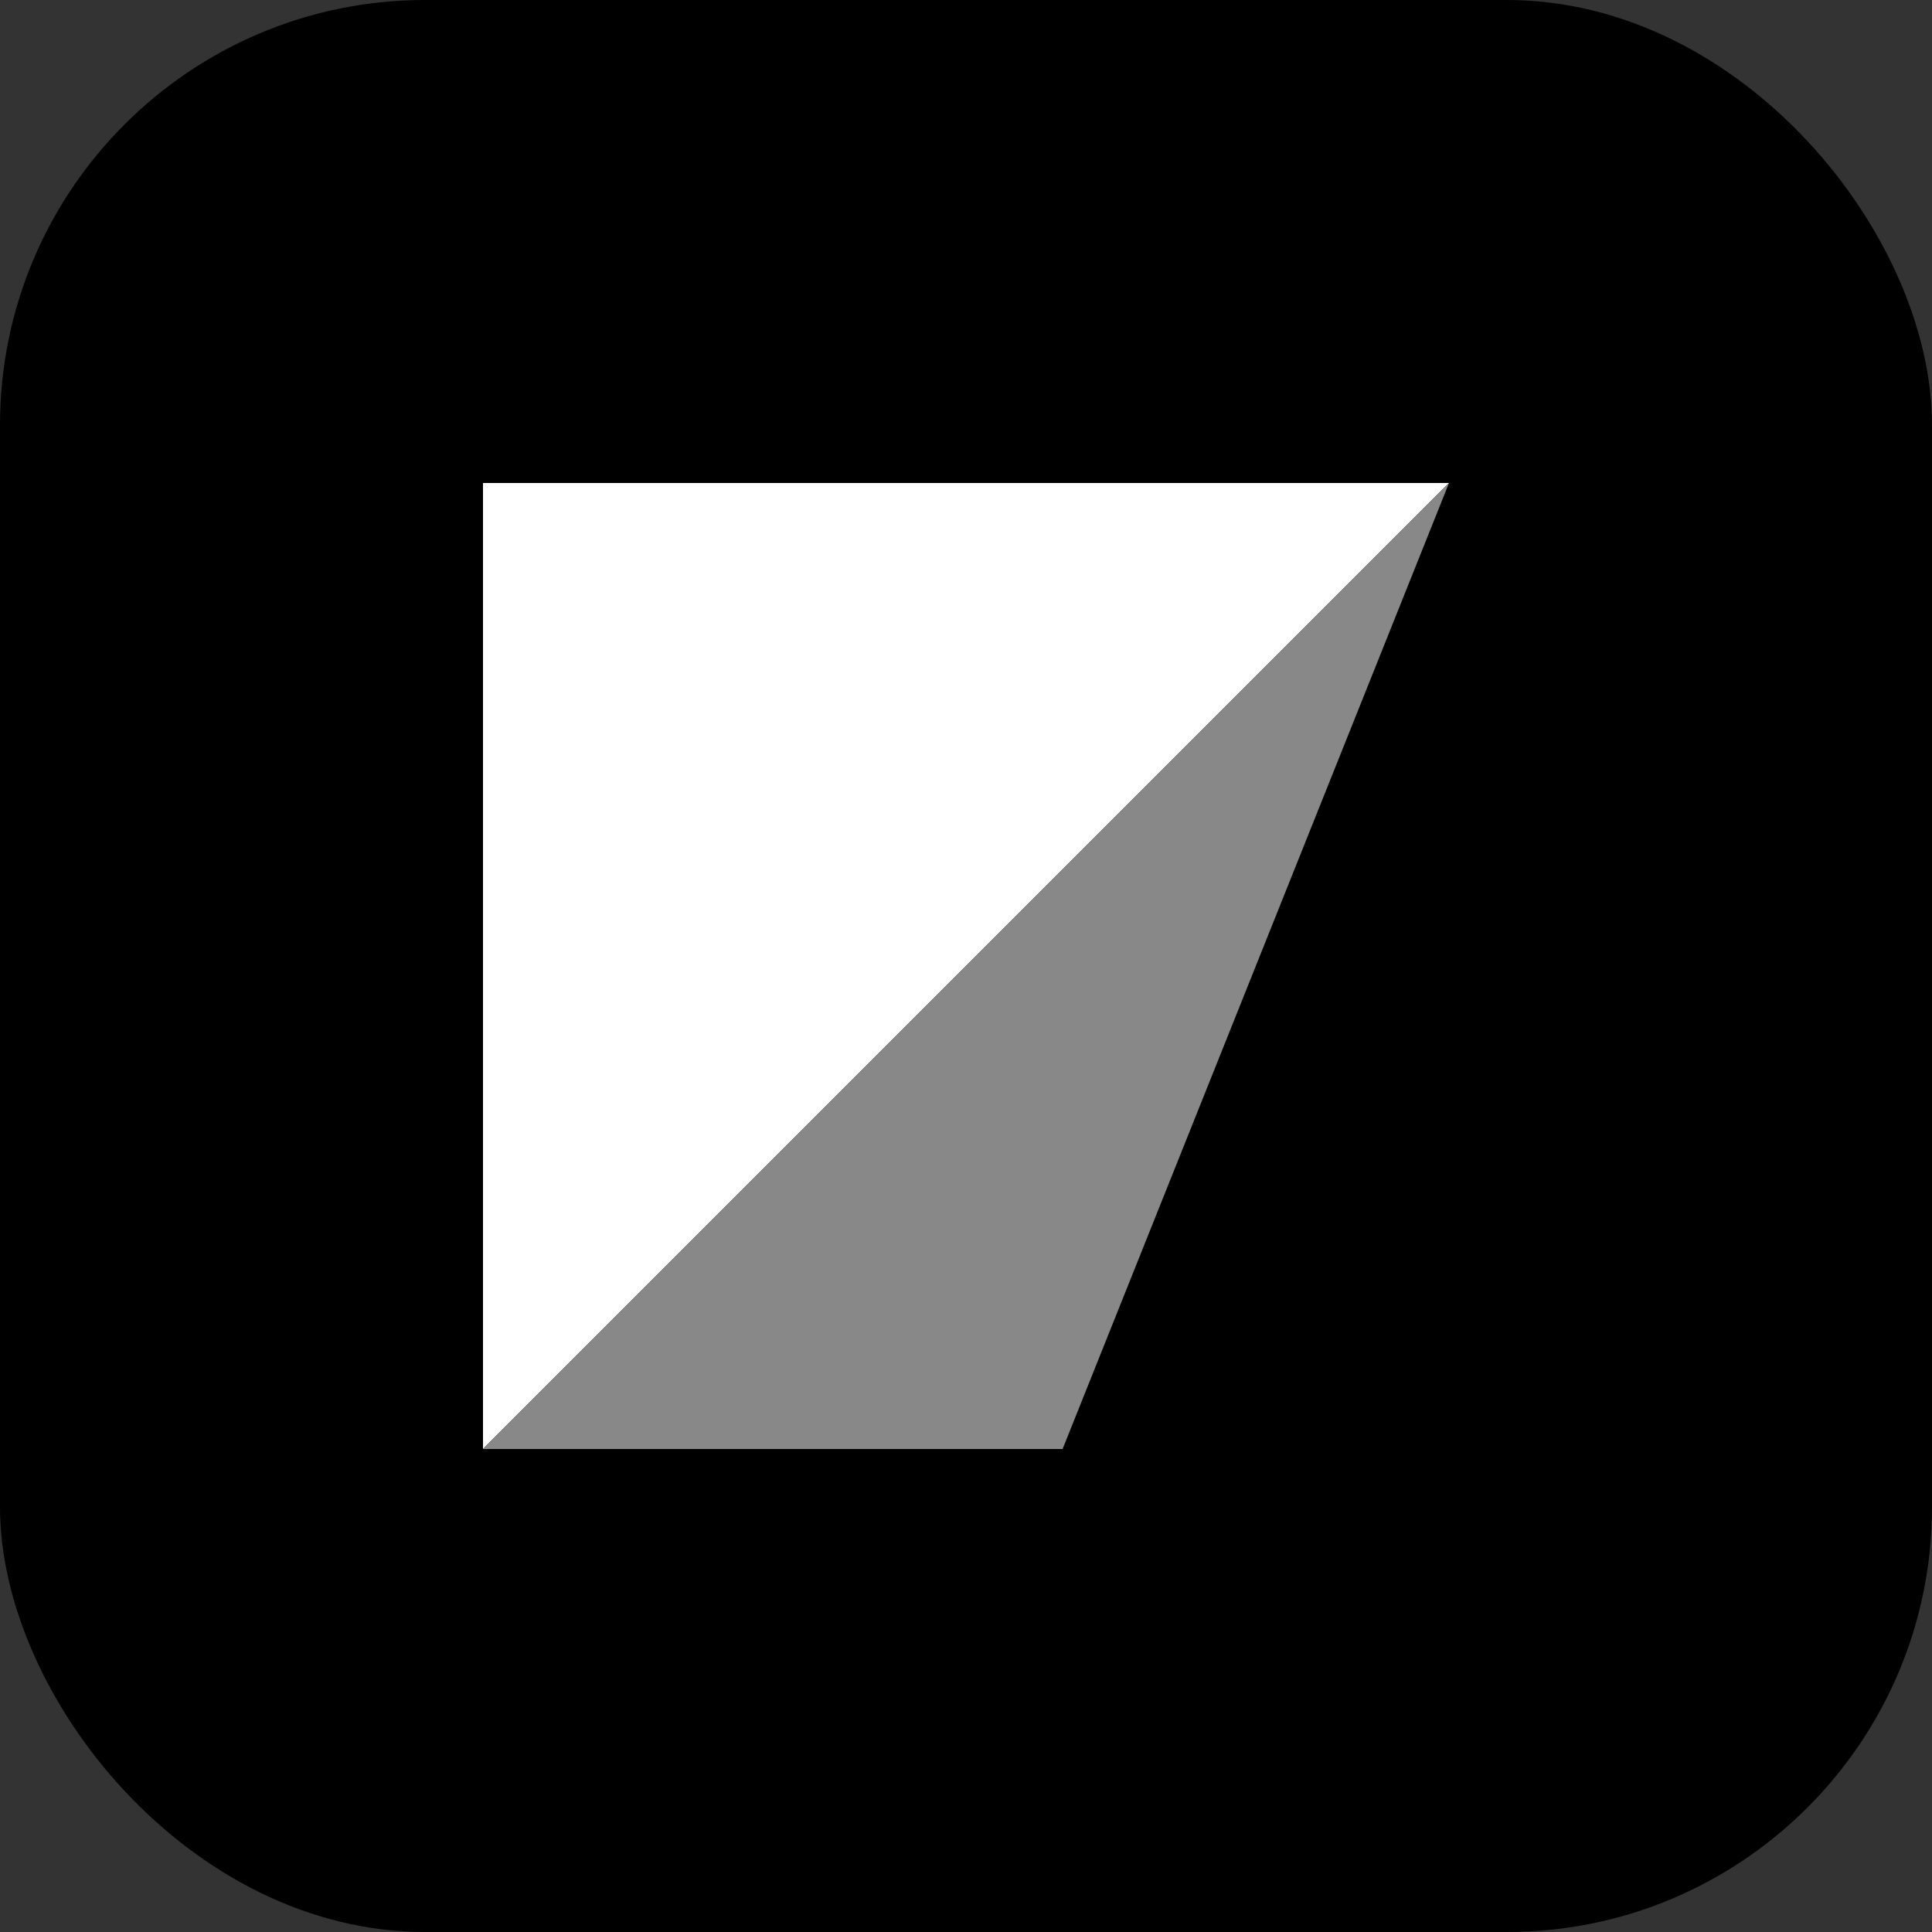 <svg xmlns="http://www.w3.org/2000/svg" viewBox="0 0 100 100" fill="none">
  <rect x="0" y="0" width="100" height="100" fill="#333333" stroke="none"/>
  <rect width="100" height="100" rx="22" fill="#000"/>
  <path d="M25 75V25h50L25 75z" fill="#fff"/>
  <path d="M75 25L25 75h30l20-50z" fill="#888"/>
</svg>
